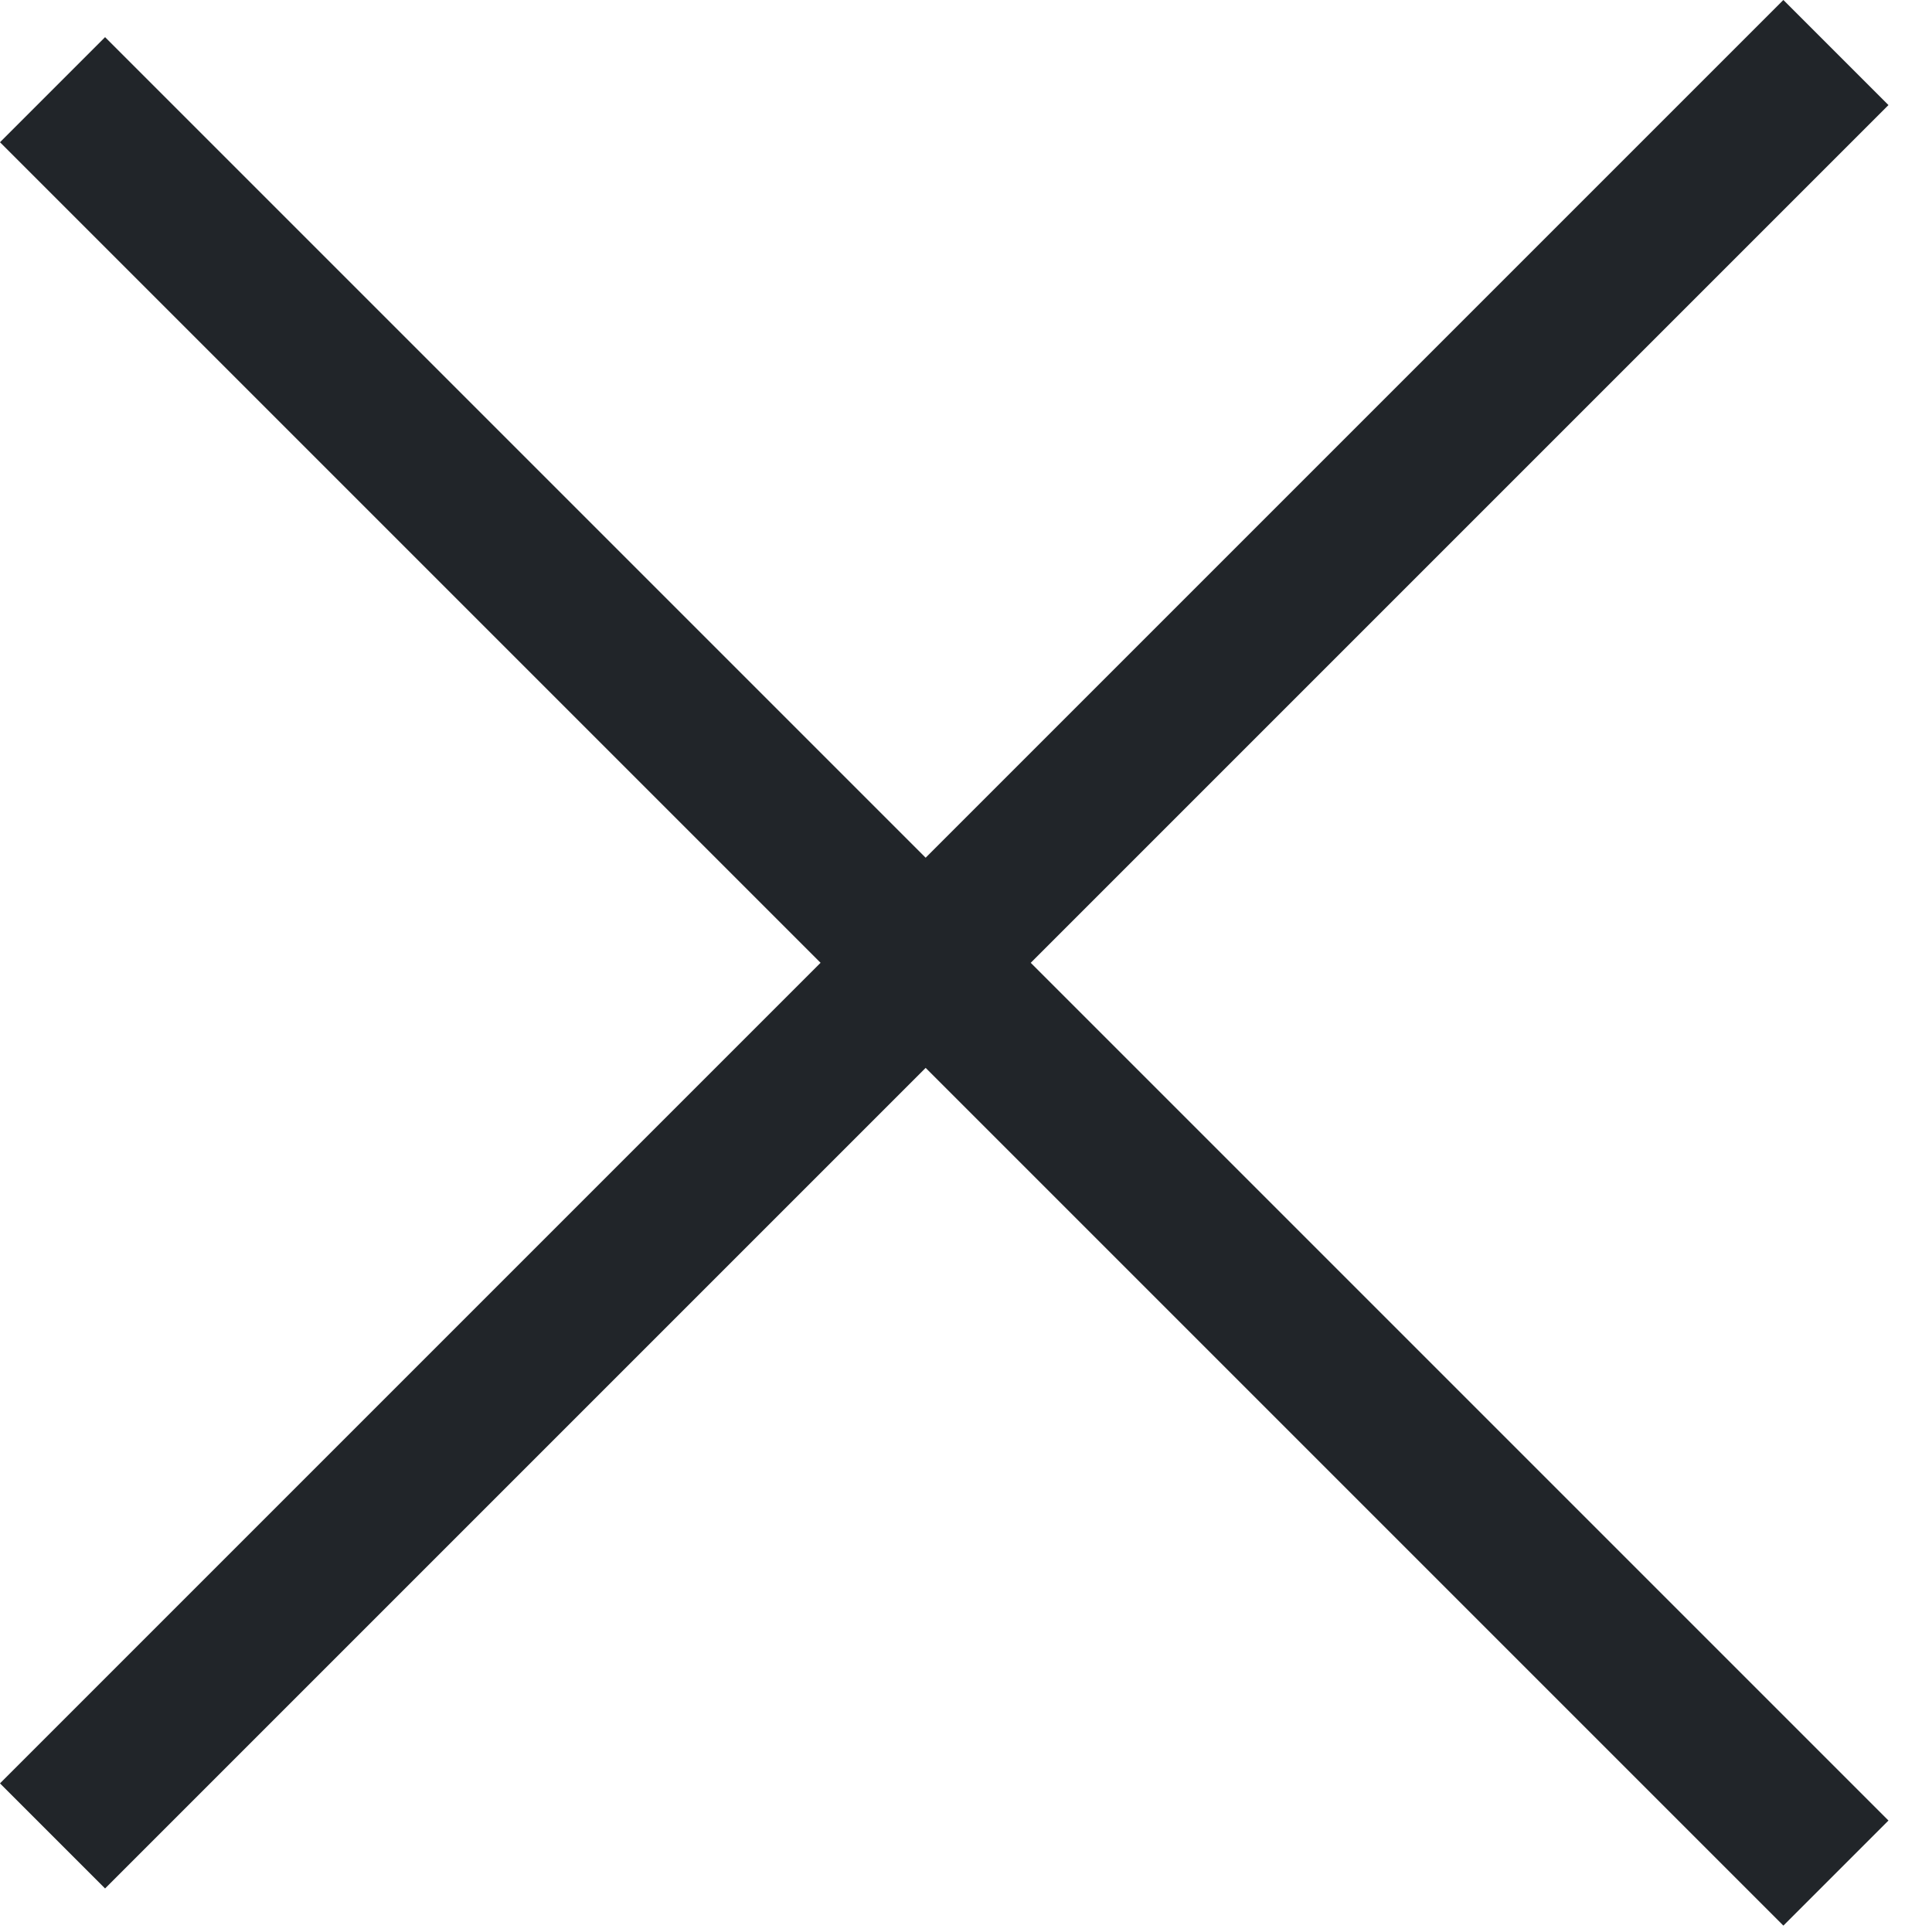 <svg width="26" height="26" viewBox="0 0 26 26" fill="none" xmlns="http://www.w3.org/2000/svg">
<path d="M0.707 1.207L24.707 25.207" stroke="#212529" stroke-width="2"/>
<path d="M0.707 24.707L24.707 0.707" stroke="#212529" stroke-width="2"/>
</svg>
